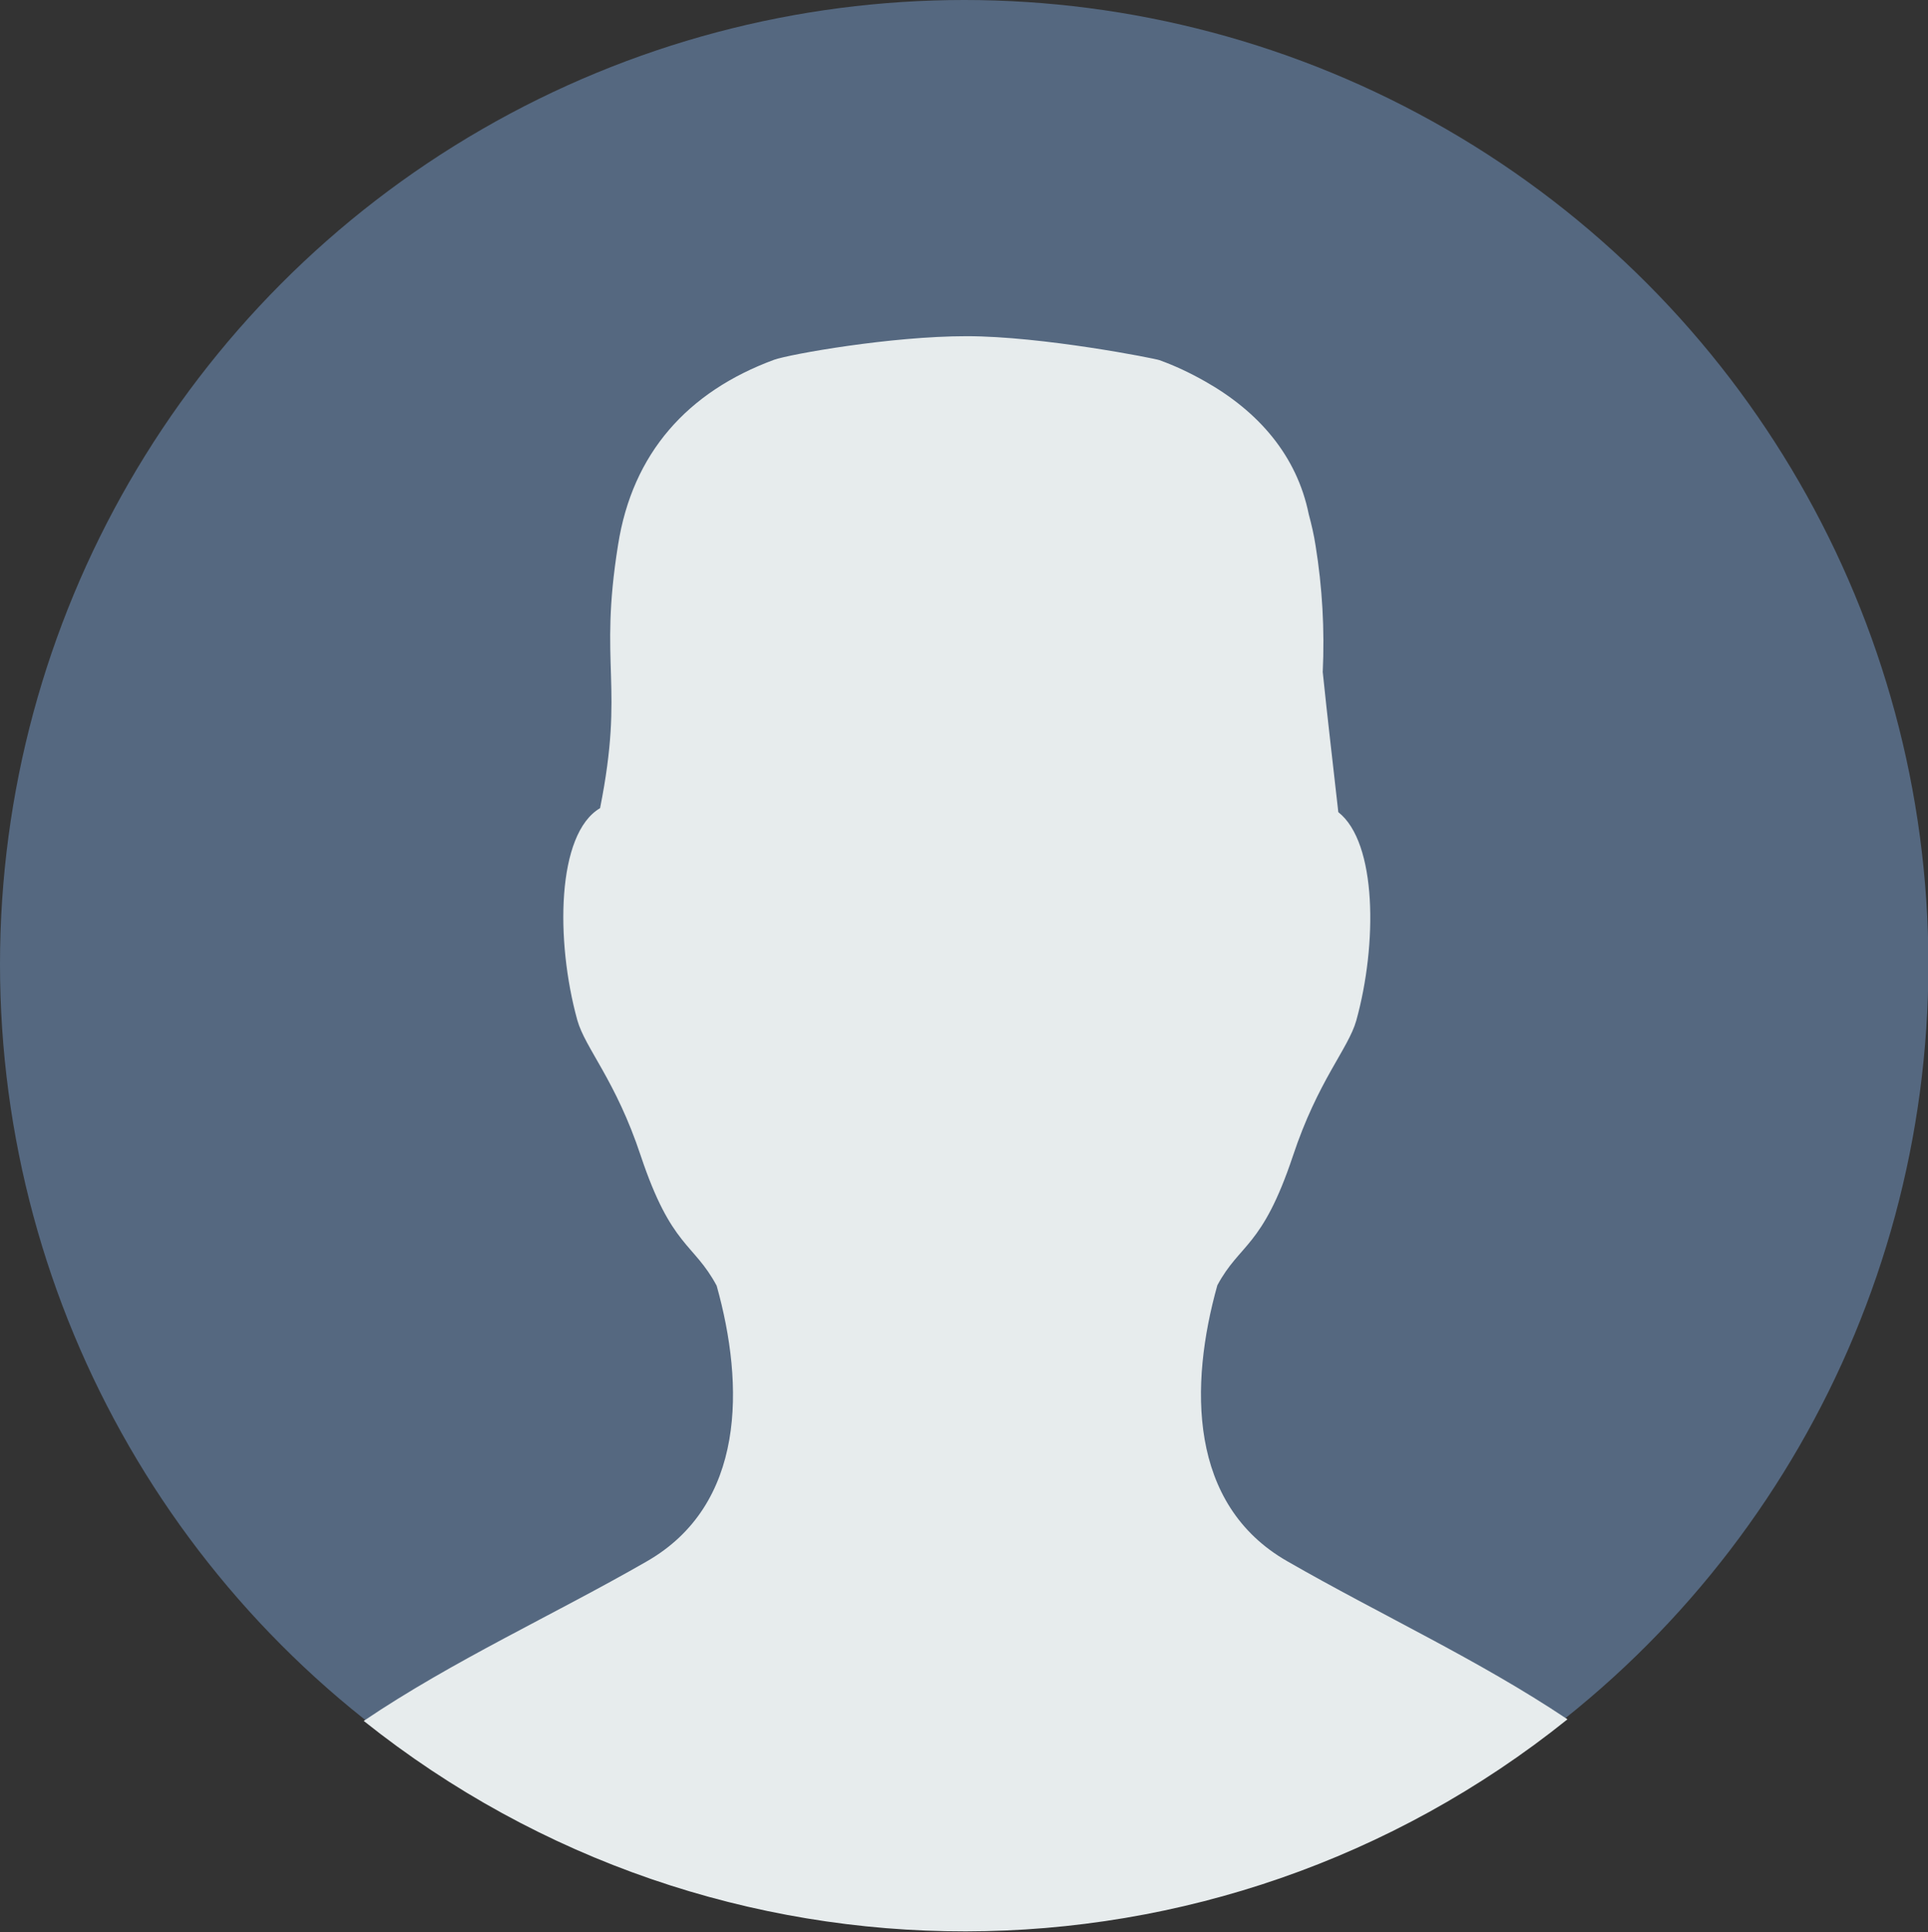 <svg version="1.1" id="Layer_1" xmlns="http://www.w3.org/2000/svg" xmlns:xlink="http://www.w3.org/1999/xlink" x="0px" y="0px"
	 viewBox="0 0 482.9 483.9" enable-background="new 0 0 482.9 483.9" xml:space="preserve">
<rect x="0" y="0" width="482.9" height="483.9" fill="#333333" stroke="none"/>
<title>user-profile</title>
<circle fill="#556880" cx="241.5" cy="241.5" r="241.5"/>
<path fill="#E7ECED" d="M323.8,289.6c6.3-19,13.9-26.9,15.9-34c5.3-19.1,5.2-44.6-4.5-52.2c-1.3-11.7-2.7-23.4-3.9-35.1
	c0.5-10.6-0.1-21.2-1.8-31.7c-0.4-2.6-1-5.2-1.7-7.8c-3-14.8-12.7-25.8-26-33.3c-3.7-2.1-7.5-3.9-11.4-5.3c-1-0.4-29.3-6-48.3-6
	s-44.2,4.5-48.2,5.9c-21.7,8-35.5,23.4-39.1,46.4c-4.9,30.6,1.7,34.8-4.5,65.9c-10.9,6.4-11.2,33.2-5.7,53.1c2,7.1,9.6,15,15.9,34
	c7.7,23,13.2,21.7,19,32.5c7,25,7.3,54.9-17.6,69.1c-23.5,13.5-48.3,24.7-70.8,39.9c88.2,70.4,213.4,70.3,301.5-0.4
	c-22.4-15-46.9-26.2-70.2-39.6c-24.8-14.2-24.5-44.1-17.5-69.1C310.6,311.3,316.1,312.6,323.8,289.6z"/>
</svg>
